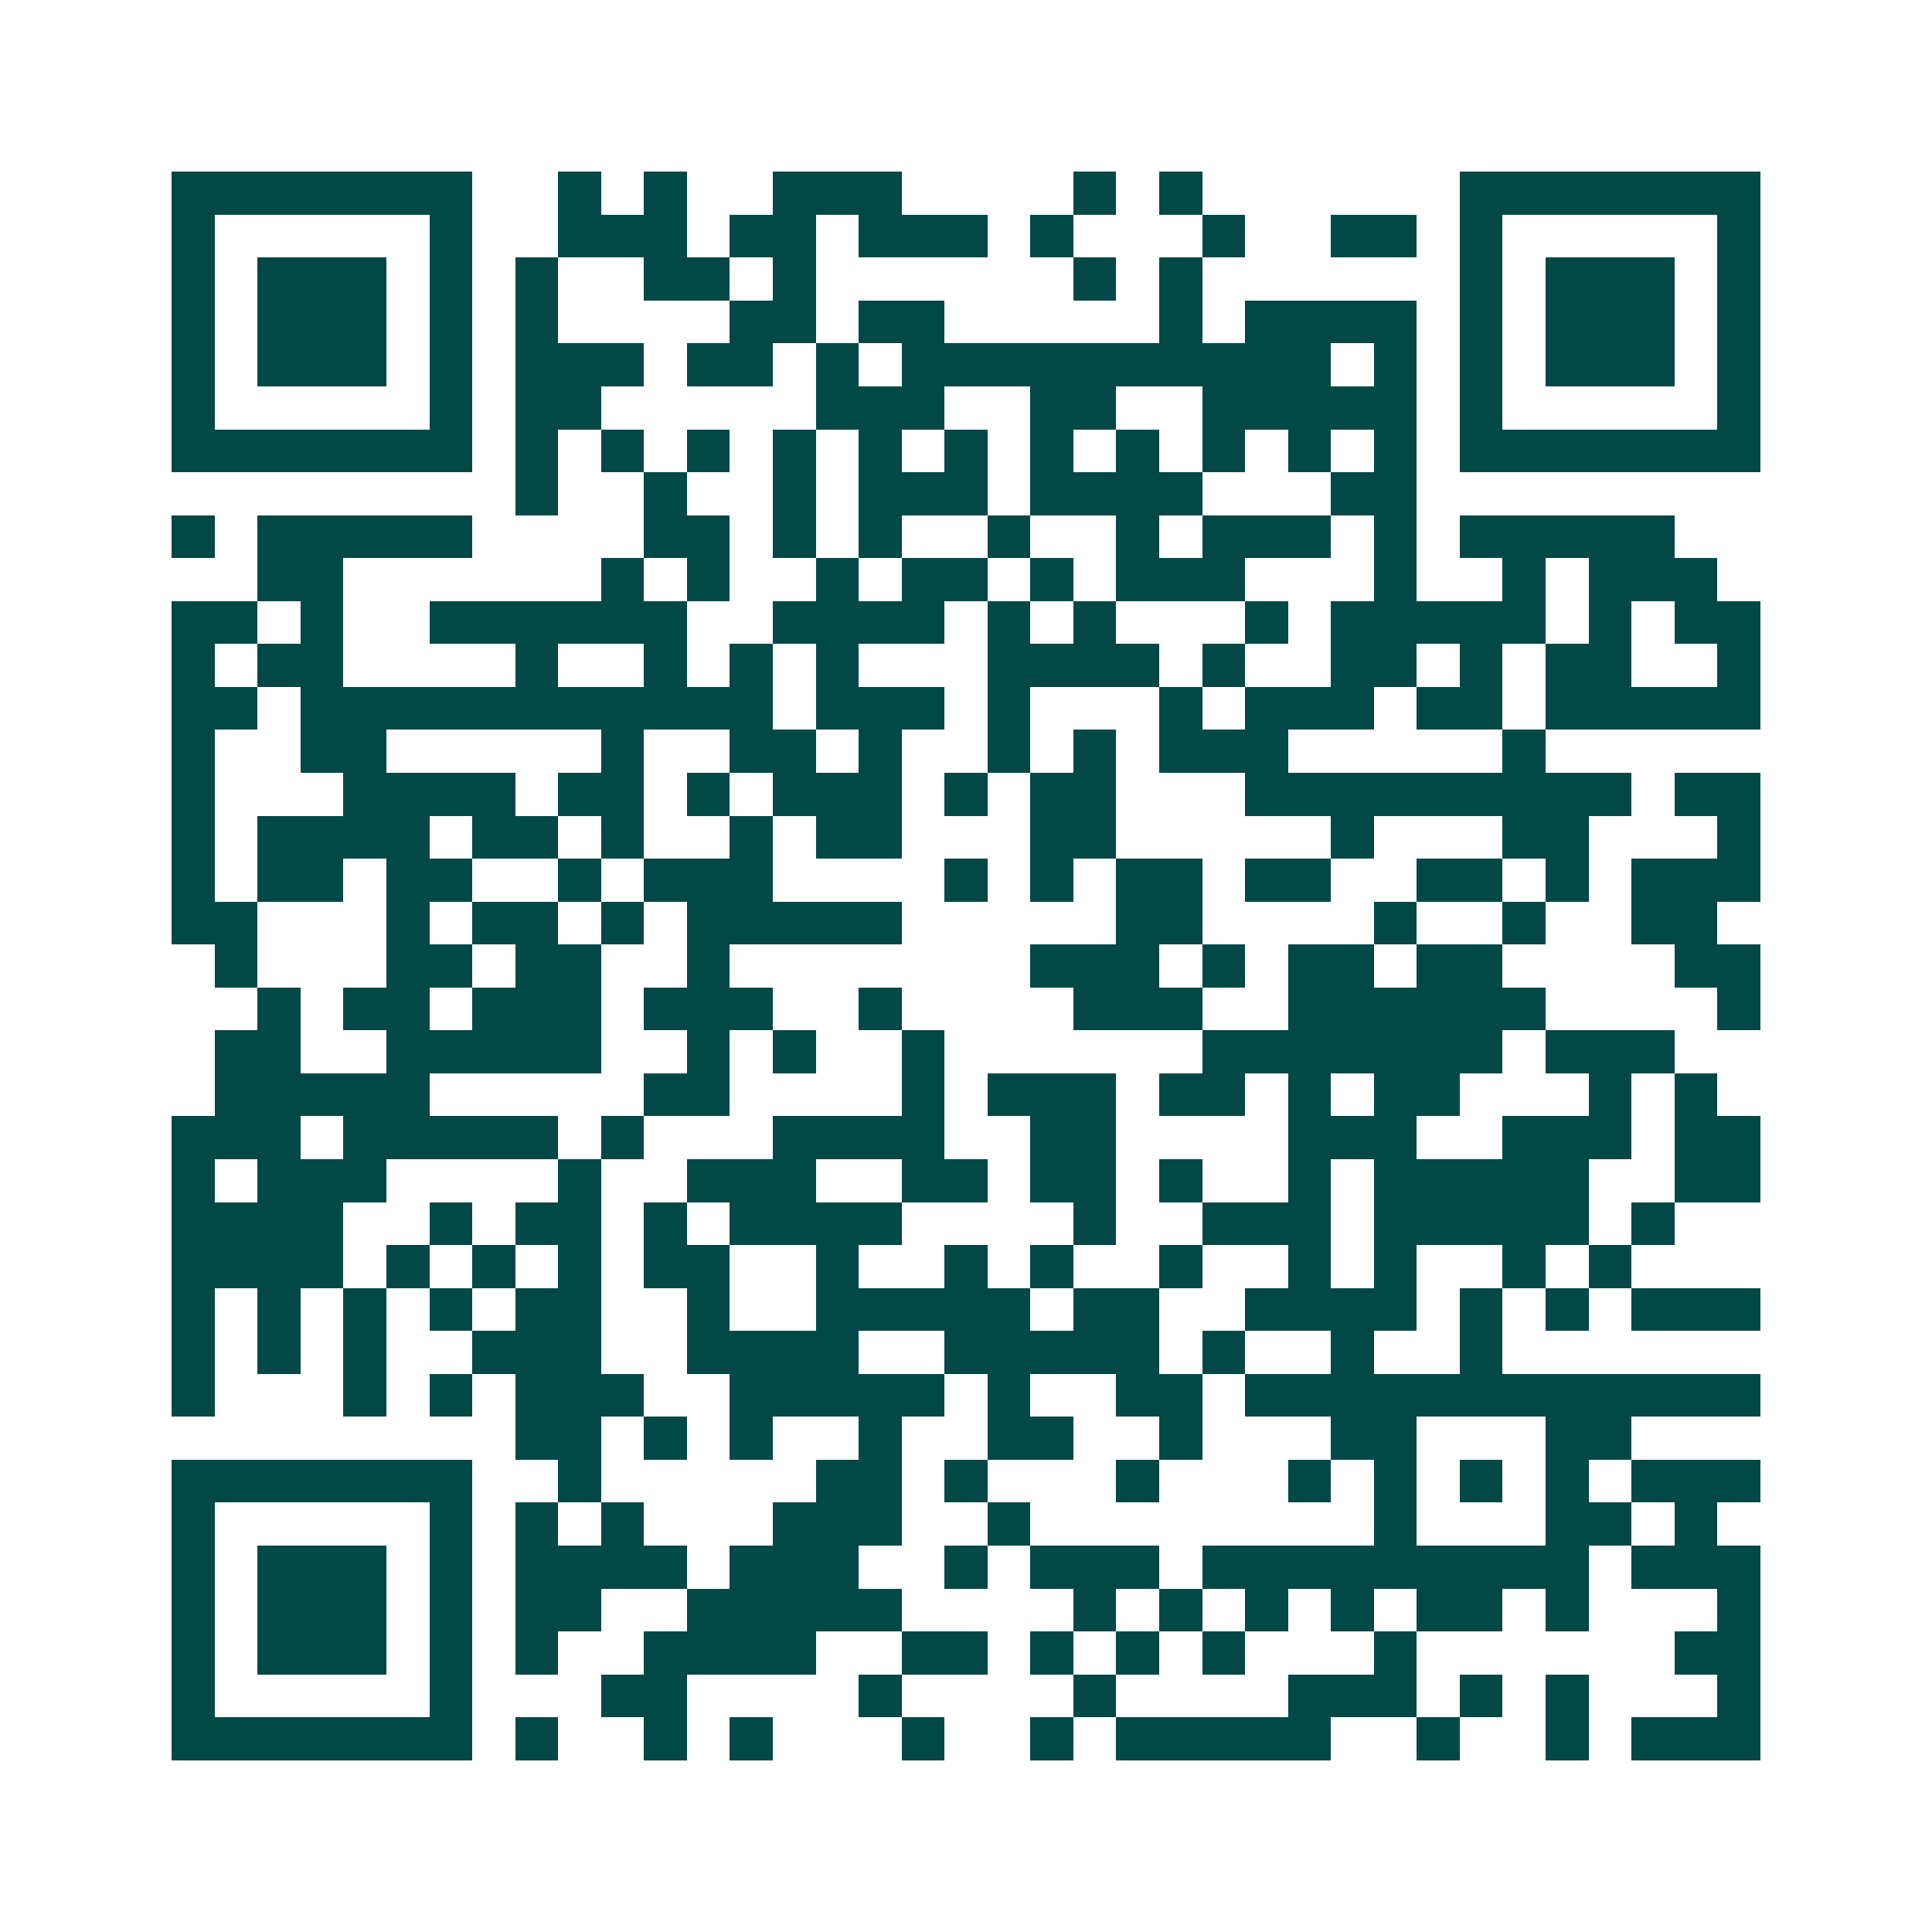 <svg xmlns="http://www.w3.org/2000/svg" width="200" height="200" viewBox="0 0 45 45" shape-rendering="crispEdges"><path fill="#ffffff" d="M0 0h45v45H0z"/><path stroke="#014847" d="M4 4.5h7m2 0h1m1 0h1m2 0h3m4 0h1m1 0h1m6 0h7M4 5.5h1m5 0h1m2 0h3m1 0h2m1 0h3m1 0h1m3 0h1m2 0h2m1 0h1m5 0h1M4 6.5h1m1 0h3m1 0h1m1 0h1m2 0h2m1 0h1m6 0h1m1 0h1m6 0h1m1 0h3m1 0h1M4 7.5h1m1 0h3m1 0h1m1 0h1m4 0h2m1 0h2m5 0h1m1 0h4m1 0h1m1 0h3m1 0h1M4 8.5h1m1 0h3m1 0h1m1 0h3m1 0h2m1 0h1m1 0h10m1 0h1m1 0h1m1 0h3m1 0h1M4 9.5h1m5 0h1m1 0h2m5 0h3m2 0h2m2 0h5m1 0h1m5 0h1M4 10.5h7m1 0h1m1 0h1m1 0h1m1 0h1m1 0h1m1 0h1m1 0h1m1 0h1m1 0h1m1 0h1m1 0h1m1 0h7M12 11.5h1m2 0h1m2 0h1m1 0h3m1 0h4m3 0h2M4 12.5h1m1 0h5m4 0h2m1 0h1m1 0h1m2 0h1m2 0h1m1 0h3m1 0h1m1 0h5M6 13.5h2m6 0h1m1 0h1m2 0h1m1 0h2m1 0h1m1 0h3m3 0h1m2 0h1m1 0h3M4 14.5h2m1 0h1m2 0h6m2 0h4m1 0h1m1 0h1m3 0h1m1 0h5m1 0h1m1 0h2M4 15.5h1m1 0h2m4 0h1m2 0h1m1 0h1m1 0h1m3 0h4m1 0h1m2 0h2m1 0h1m1 0h2m2 0h1M4 16.5h2m1 0h11m1 0h3m1 0h1m3 0h1m1 0h3m1 0h2m1 0h5M4 17.5h1m2 0h2m5 0h1m2 0h2m1 0h1m2 0h1m1 0h1m1 0h3m5 0h1M4 18.5h1m3 0h4m1 0h2m1 0h1m1 0h3m1 0h1m1 0h2m3 0h9m1 0h2M4 19.5h1m1 0h4m1 0h2m1 0h1m2 0h1m1 0h2m3 0h2m5 0h1m3 0h2m3 0h1M4 20.5h1m1 0h2m1 0h2m2 0h1m1 0h3m4 0h1m1 0h1m1 0h2m1 0h2m2 0h2m1 0h1m1 0h3M4 21.5h2m3 0h1m1 0h2m1 0h1m1 0h5m5 0h2m4 0h1m2 0h1m2 0h2M5 22.5h1m3 0h2m1 0h2m2 0h1m7 0h3m1 0h1m1 0h2m1 0h2m4 0h2M6 23.5h1m1 0h2m1 0h3m1 0h3m2 0h1m4 0h3m2 0h6m4 0h1M5 24.5h2m2 0h5m2 0h1m1 0h1m2 0h1m6 0h7m1 0h3M5 25.5h5m5 0h2m4 0h1m1 0h3m1 0h2m1 0h1m1 0h2m3 0h1m1 0h1M4 26.5h3m1 0h5m1 0h1m3 0h4m2 0h2m4 0h3m2 0h3m1 0h2M4 27.5h1m1 0h3m4 0h1m2 0h3m2 0h2m1 0h2m1 0h1m2 0h1m1 0h5m2 0h2M4 28.5h4m2 0h1m1 0h2m1 0h1m1 0h4m4 0h1m2 0h3m1 0h5m1 0h1M4 29.5h4m1 0h1m1 0h1m1 0h1m1 0h2m2 0h1m2 0h1m1 0h1m2 0h1m2 0h1m1 0h1m2 0h1m1 0h1M4 30.5h1m1 0h1m1 0h1m1 0h1m1 0h2m2 0h1m2 0h5m1 0h2m2 0h4m1 0h1m1 0h1m1 0h3M4 31.5h1m1 0h1m1 0h1m2 0h3m2 0h4m2 0h5m1 0h1m2 0h1m2 0h1M4 32.5h1m3 0h1m1 0h1m1 0h3m2 0h5m1 0h1m2 0h2m1 0h12M12 33.5h2m1 0h1m1 0h1m2 0h1m2 0h2m2 0h1m3 0h2m3 0h2M4 34.5h7m2 0h1m5 0h2m1 0h1m3 0h1m3 0h1m1 0h1m1 0h1m1 0h1m1 0h3M4 35.5h1m5 0h1m1 0h1m1 0h1m3 0h3m2 0h1m8 0h1m3 0h2m1 0h1M4 36.5h1m1 0h3m1 0h1m1 0h4m1 0h3m2 0h1m1 0h3m1 0h9m1 0h3M4 37.5h1m1 0h3m1 0h1m1 0h2m2 0h5m4 0h1m1 0h1m1 0h1m1 0h1m1 0h2m1 0h1m3 0h1M4 38.5h1m1 0h3m1 0h1m1 0h1m2 0h4m2 0h2m1 0h1m1 0h1m1 0h1m3 0h1m6 0h2M4 39.5h1m5 0h1m3 0h2m4 0h1m4 0h1m4 0h3m1 0h1m1 0h1m3 0h1M4 40.5h7m1 0h1m2 0h1m1 0h1m3 0h1m2 0h1m1 0h5m2 0h1m2 0h1m1 0h3"/></svg>
